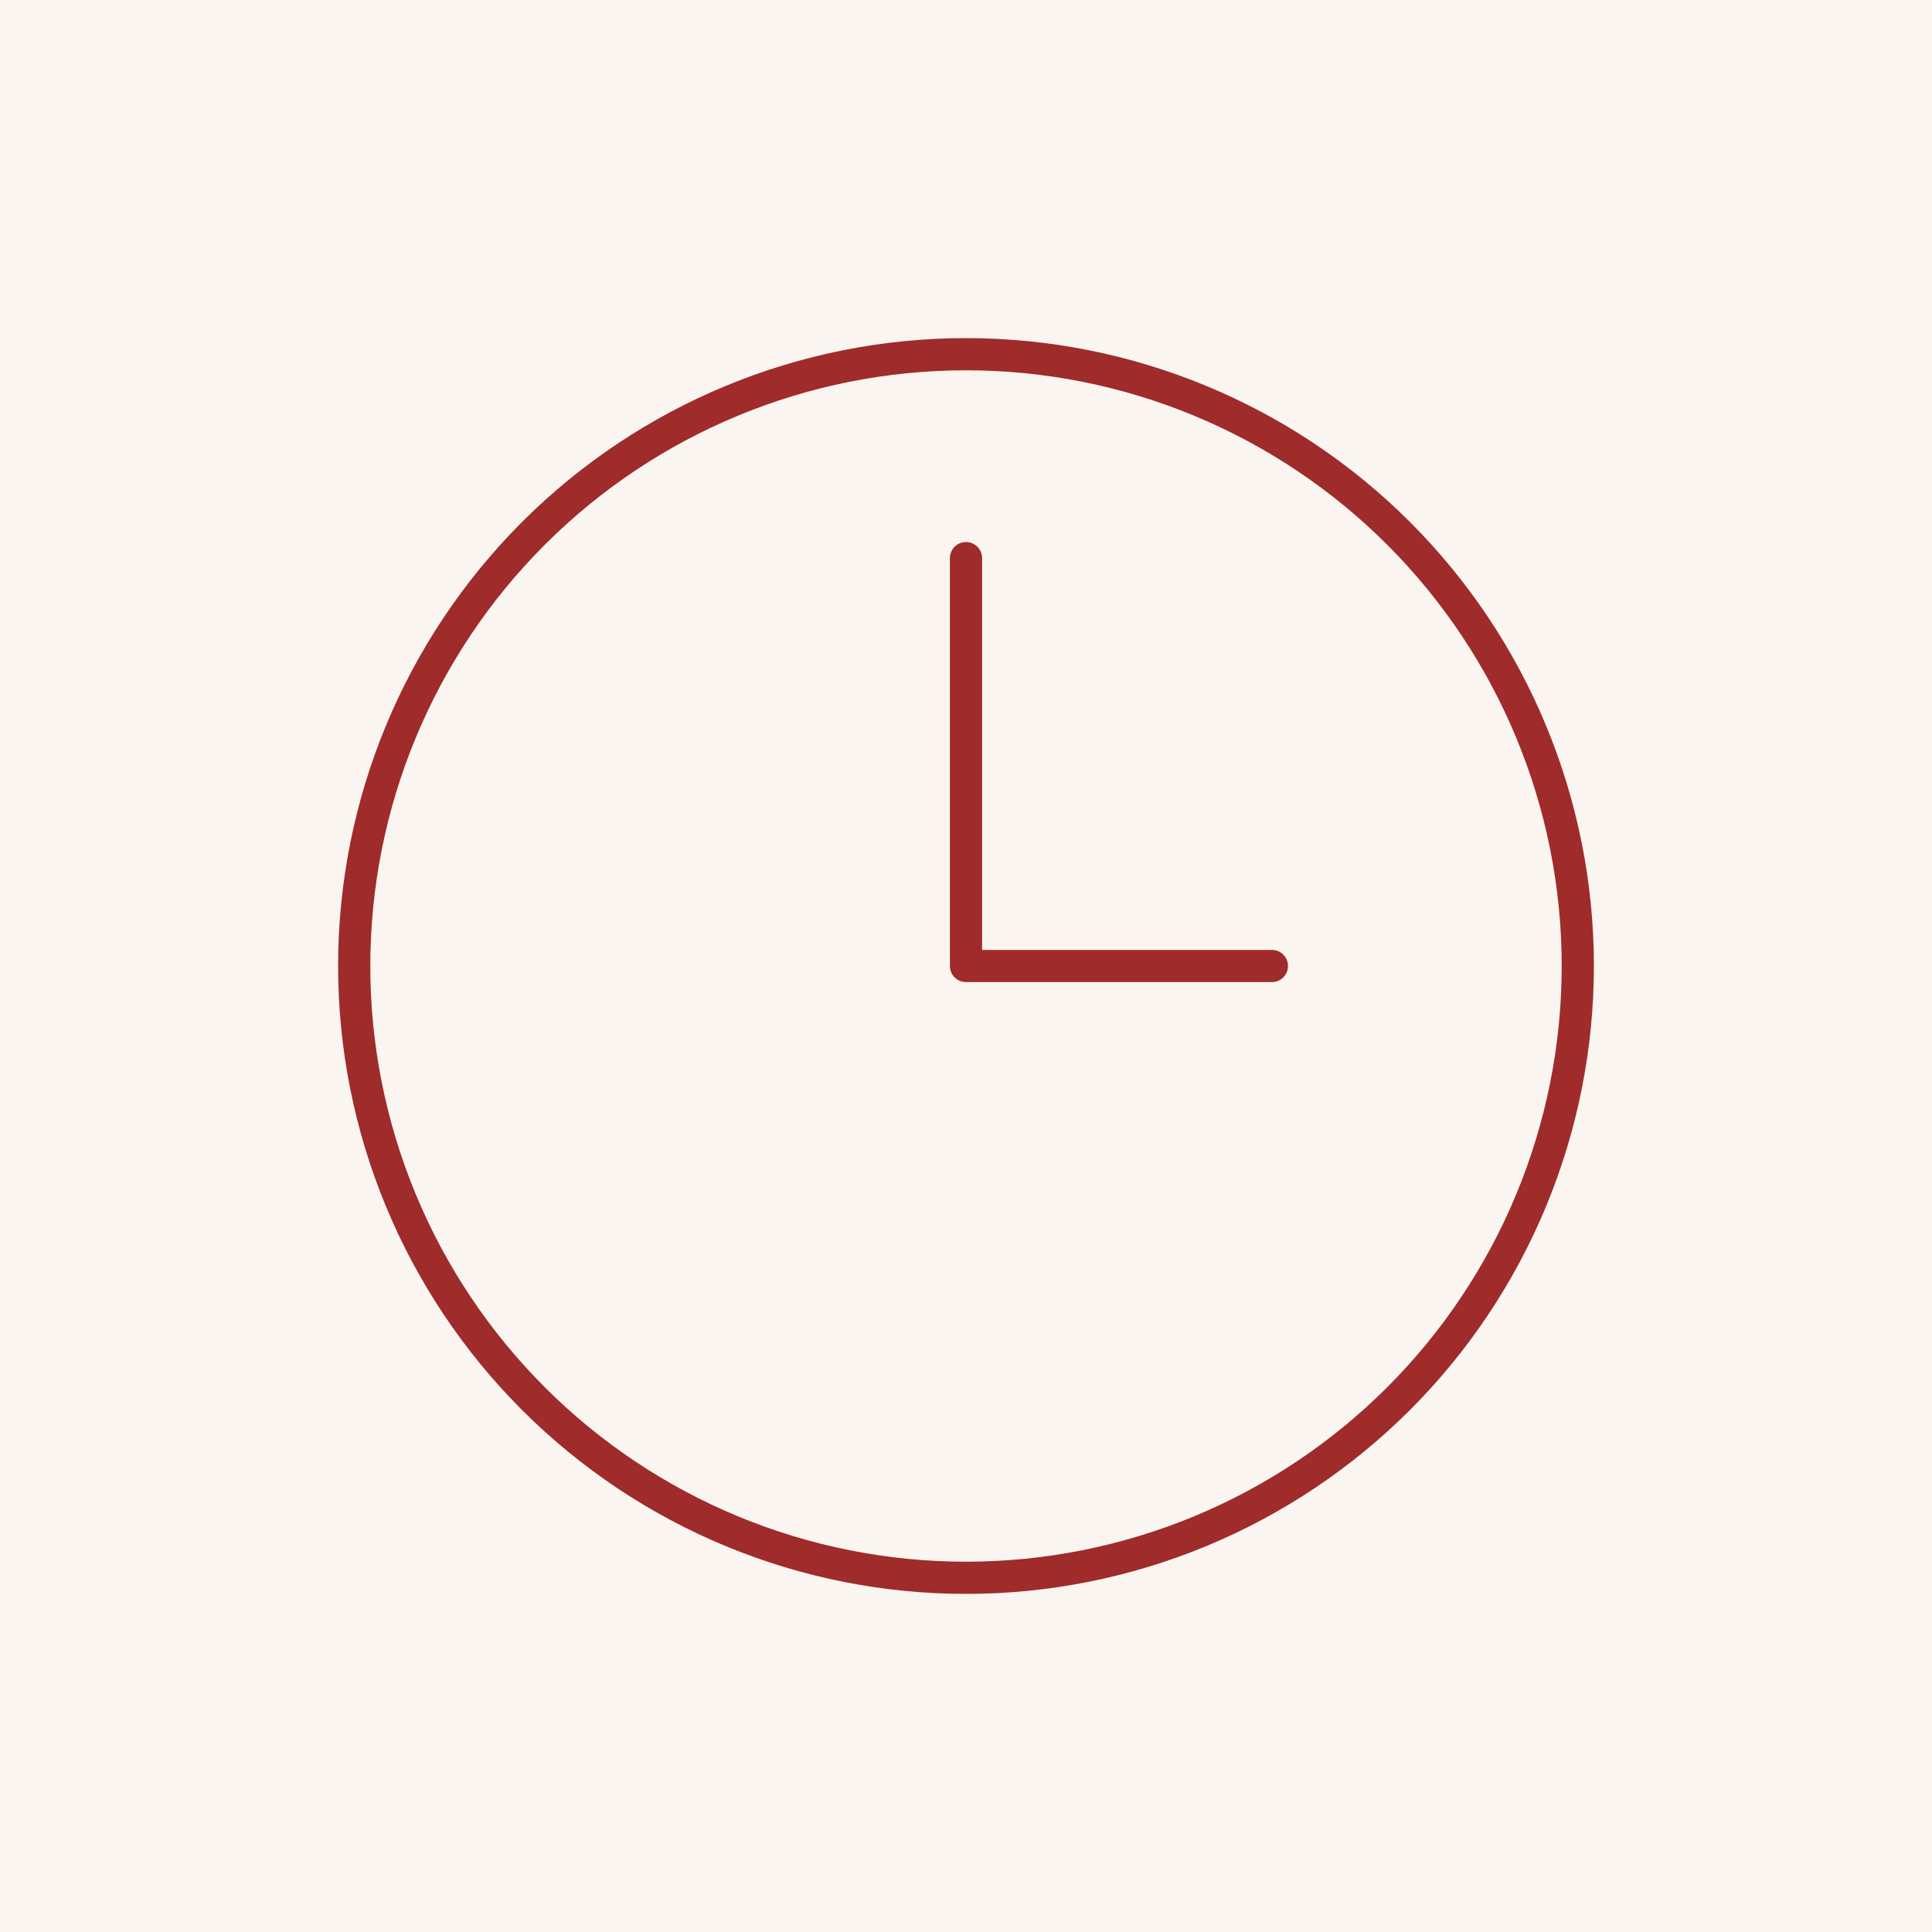 <svg width="60" height="60" viewBox="0 0 60 60" fill="none" xmlns="http://www.w3.org/2000/svg">
<rect width="60" height="60" fill="#FAF5F1"/>
<path d="M30 17.333V30H39.5M49 30C49 32.495 48.509 34.966 47.554 37.271C46.599 39.576 45.199 41.671 43.435 43.435C41.671 45.199 39.576 46.599 37.271 47.554C34.966 48.509 32.495 49 30 49C27.505 49 25.034 48.509 22.729 47.554C20.424 46.599 18.329 45.199 16.565 43.435C14.801 41.671 13.401 39.576 12.446 37.271C11.491 34.966 11 32.495 11 30C11 24.961 13.002 20.128 16.565 16.565C20.128 13.002 24.961 11 30 11C35.039 11 39.872 13.002 43.435 16.565C46.998 20.128 49 24.961 49 30Z" stroke="#9F2B2B" stroke-linecap="round" stroke-linejoin="round"/>
</svg>
